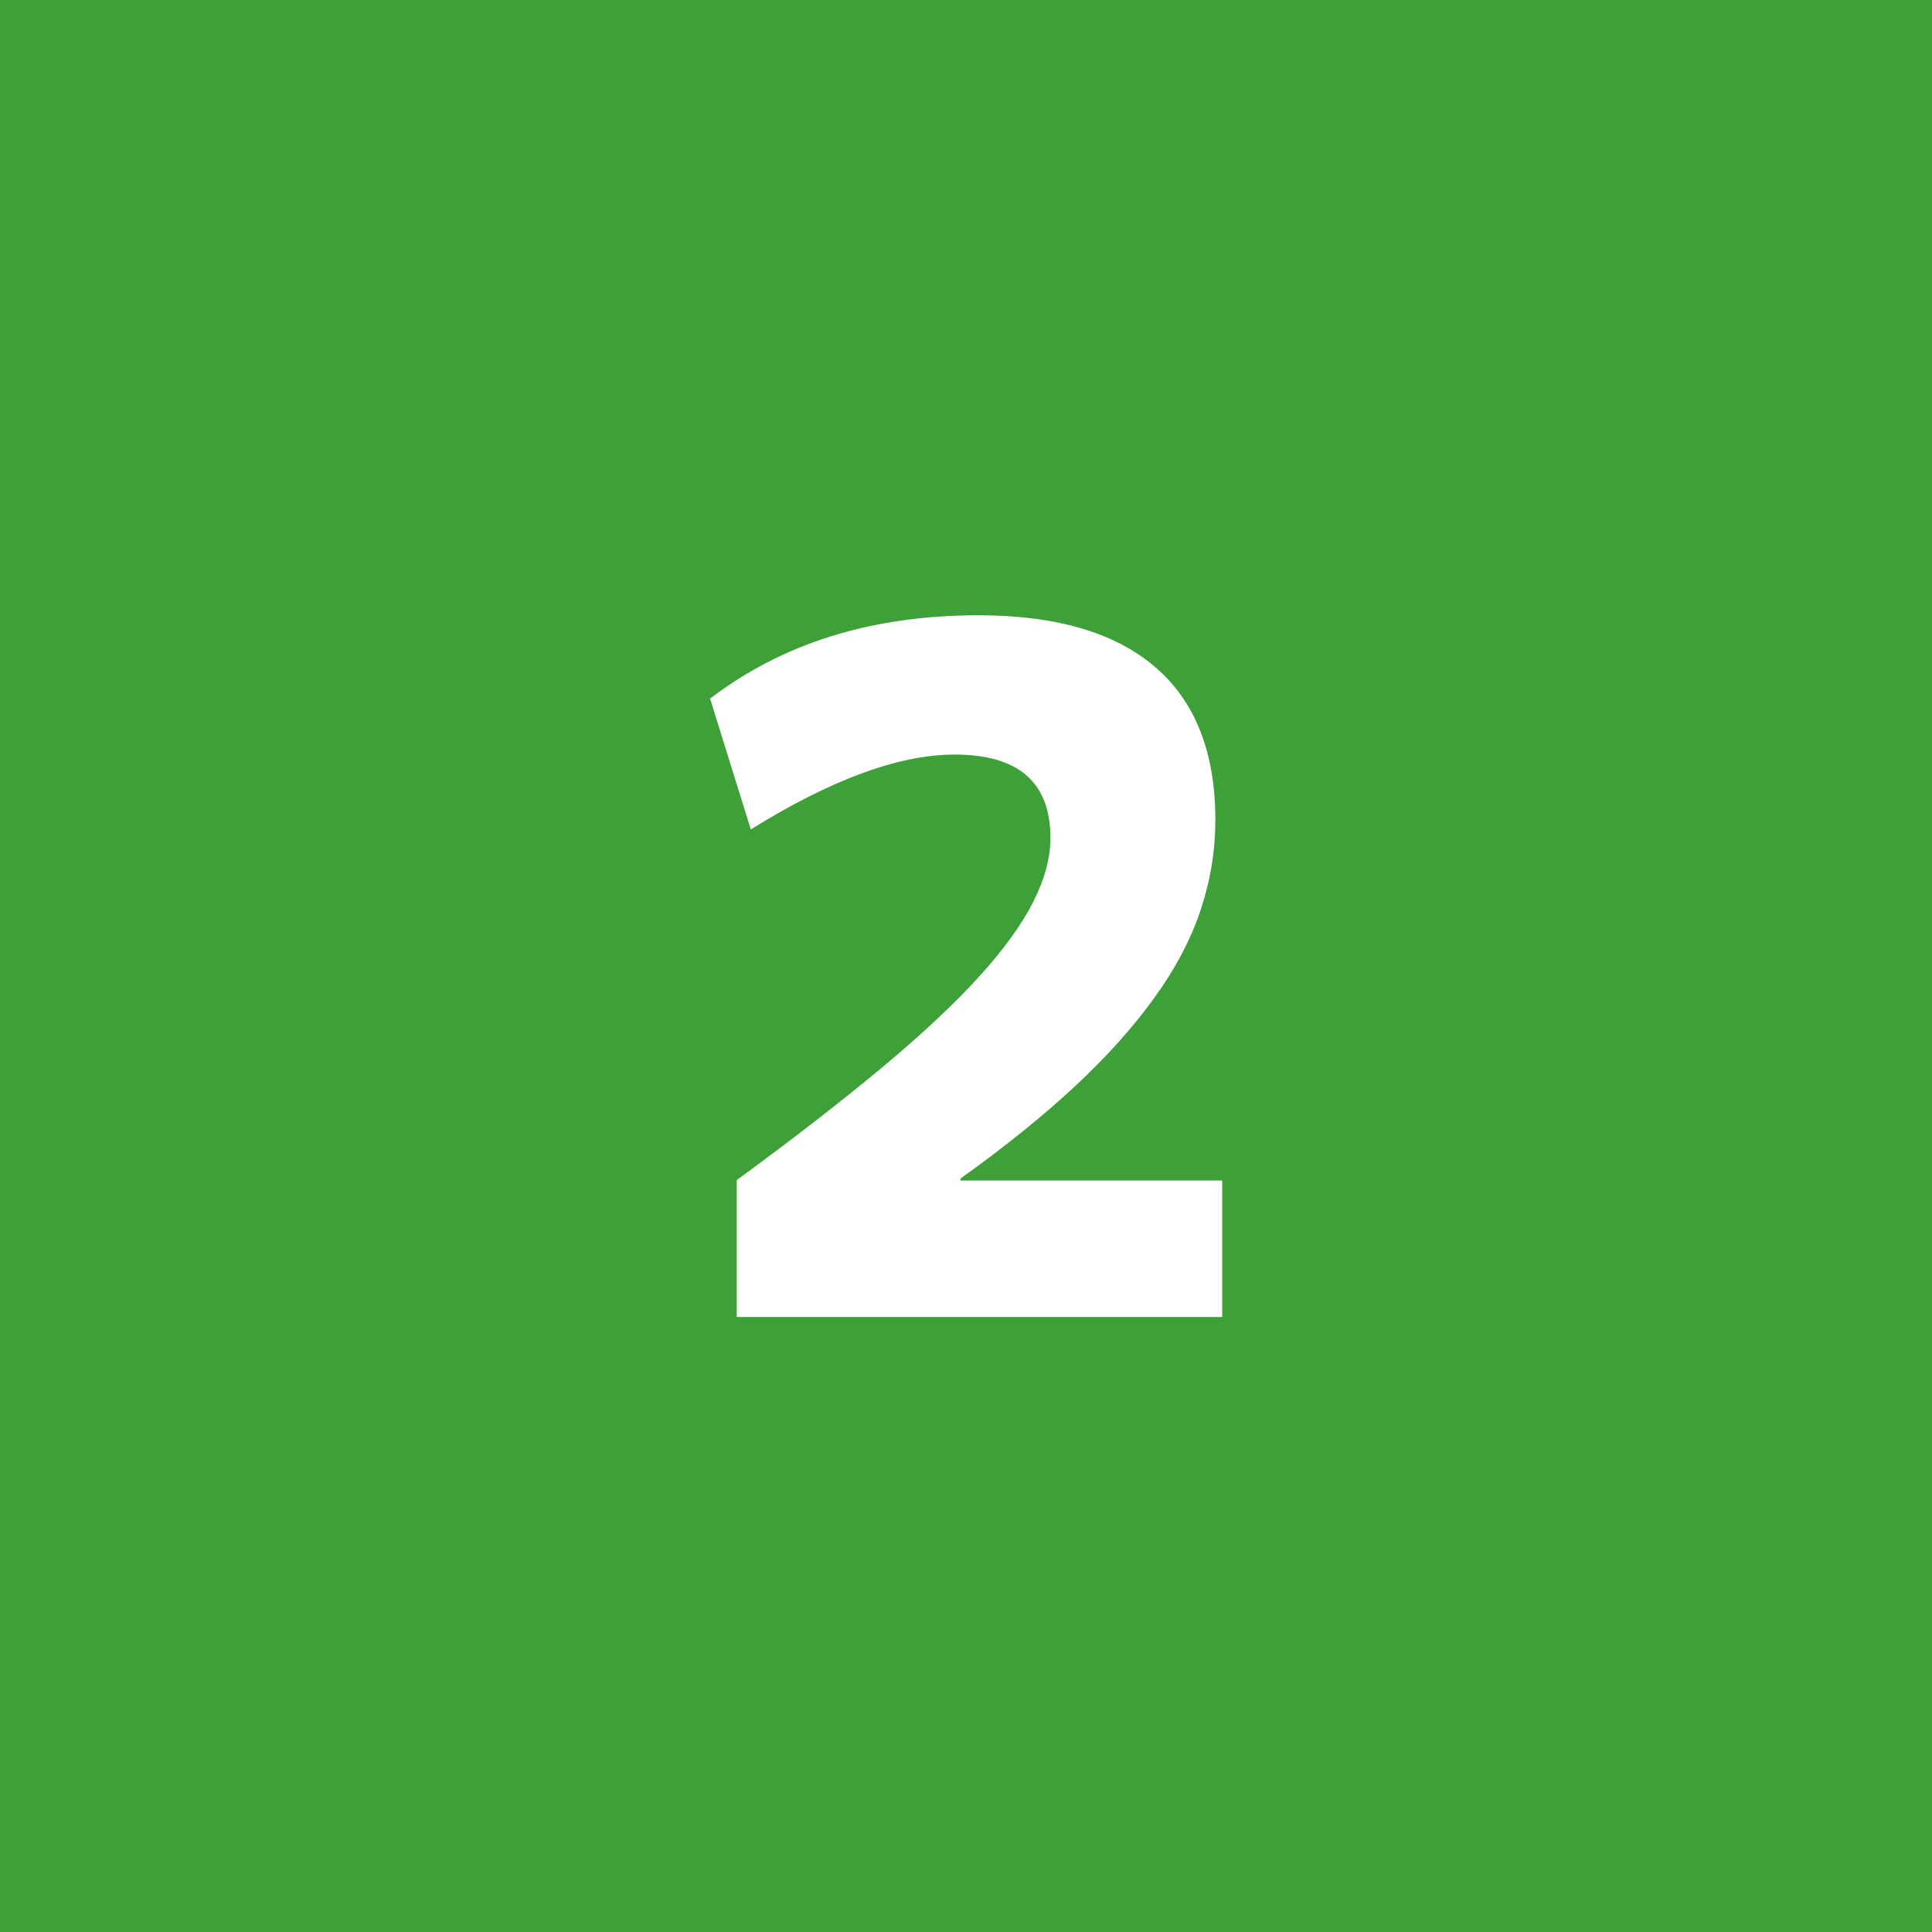 <?xml version="1.0" encoding="UTF-8"?>
<svg id="_レイヤー_2" data-name="レイヤー 2" xmlns="http://www.w3.org/2000/svg" viewBox="0 0 138.57 138.57">
  <defs>
    <style>
      .cls-1 {
        fill: #fff;
      }

      .cls-2 {
        fill: #3ea038;
      }
    </style>
  </defs>
  <g id="_レイヤー_3" data-name="レイヤー 3">
    <rect class="cls-2" width="138.57" height="138.57"/>
    <path class="cls-1" d="m52.83,84.65c4.08-2.99,7.56-5.69,10.44-8.09,2.88-2.4,5.2-4.58,6.97-6.53,1.77-1.95,3.06-3.74,3.88-5.37.82-1.63,1.22-3.15,1.22-4.56,0-3.99-2.29-5.98-6.87-5.98-3.99,0-8.86,1.79-14.62,5.37l-2.92-9.38c5.21-3.99,11.63-5.98,19.24-5.98,5.58,0,9.8,1.24,12.68,3.71,2.88,2.47,4.32,6.13,4.32,10.98,0,2.18-.35,4.32-1.05,6.43-.7,2.11-1.81,4.22-3.33,6.32-1.52,2.11-3.42,4.23-5.71,6.36-2.29,2.13-5.02,4.33-8.19,6.6v.14h18.77v9.79h-34.82v-9.79Z"/>
  </g>
</svg>